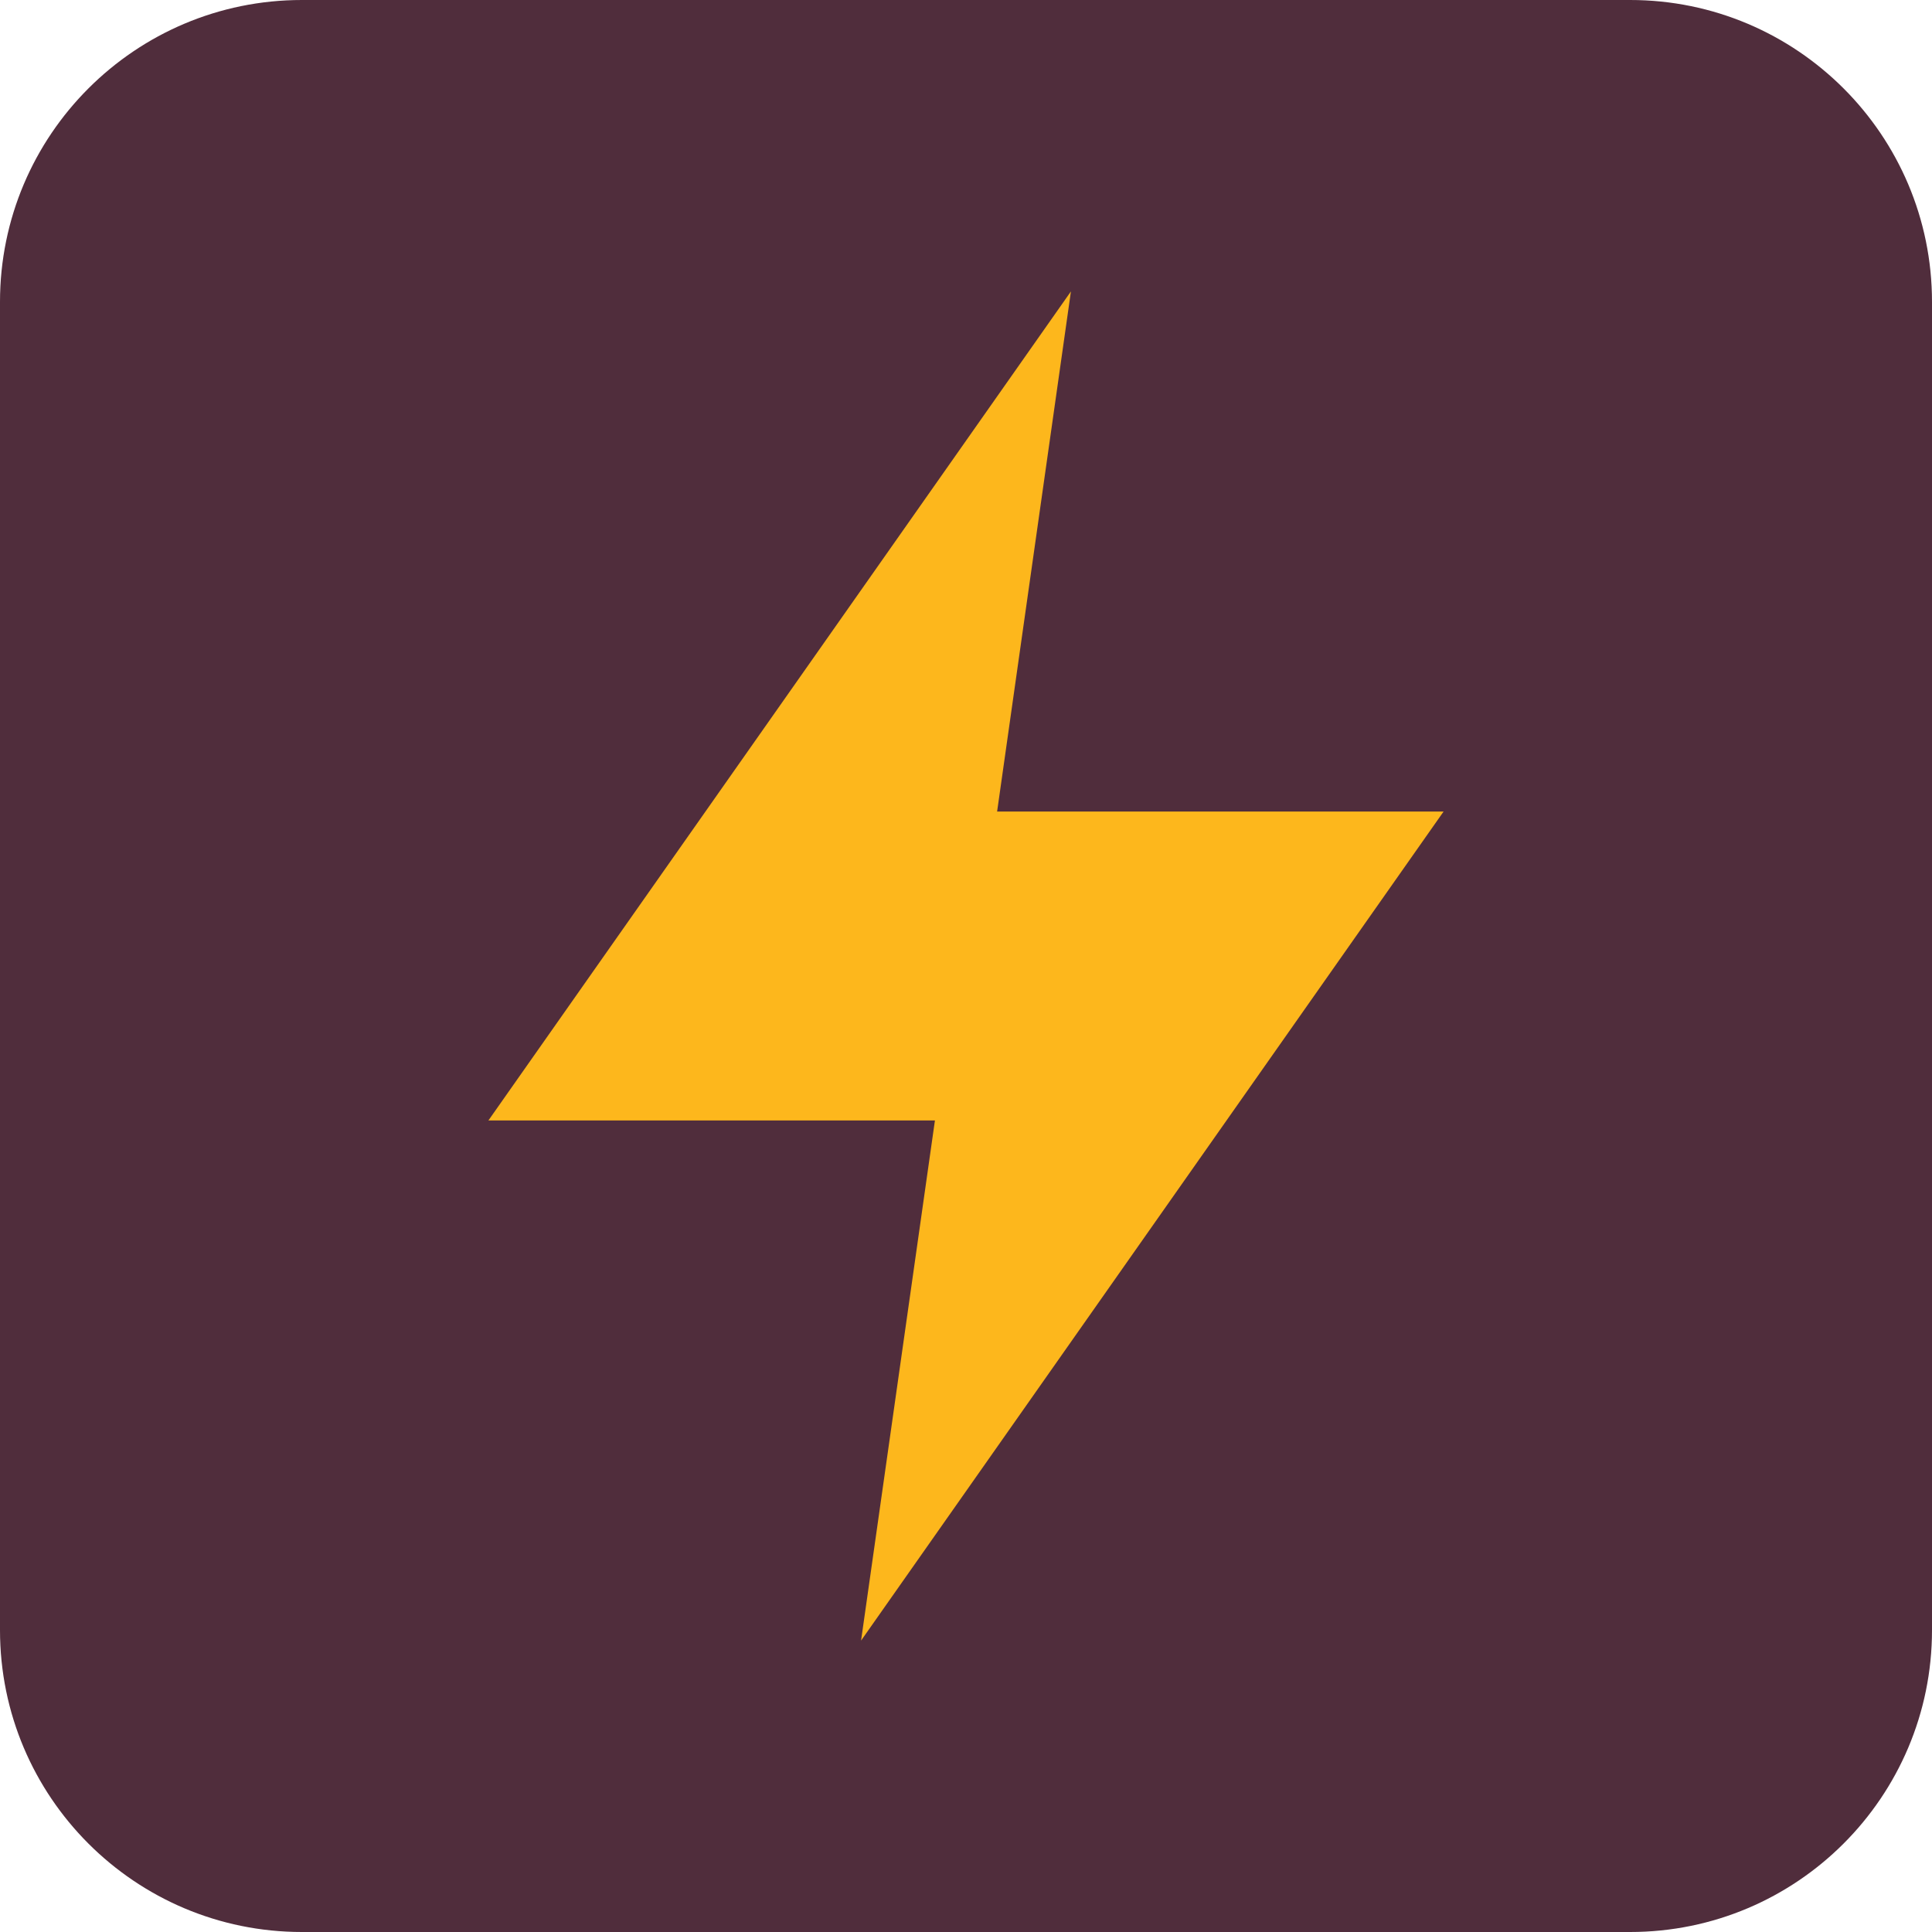 <svg xmlns="http://www.w3.org/2000/svg" width="48" height="48" viewBox="0 0 48 48" fill="none"><g clip-path="url(#clip0_1326_48069)"><path d="M40.5 0H7.5C3.358 0 0 3.358 0 7.5V40.5C0 44.642 3.358 48 7.5 48H40.5C44.642 48 48 44.642 48 40.5V7.5C48 3.358 44.642 0 40.5 0Z" fill="#502D3C"></path><path d="M35.866 20.162H24.773L26.607 7.24L12.134 27.838H23.228L21.393 40.76L35.866 20.162Z" fill="#FDB71C"></path></g><defs><clipPath id="clip0_1326_48069"><rect width="48" height="48" fill="white"></rect></clipPath></defs></svg>